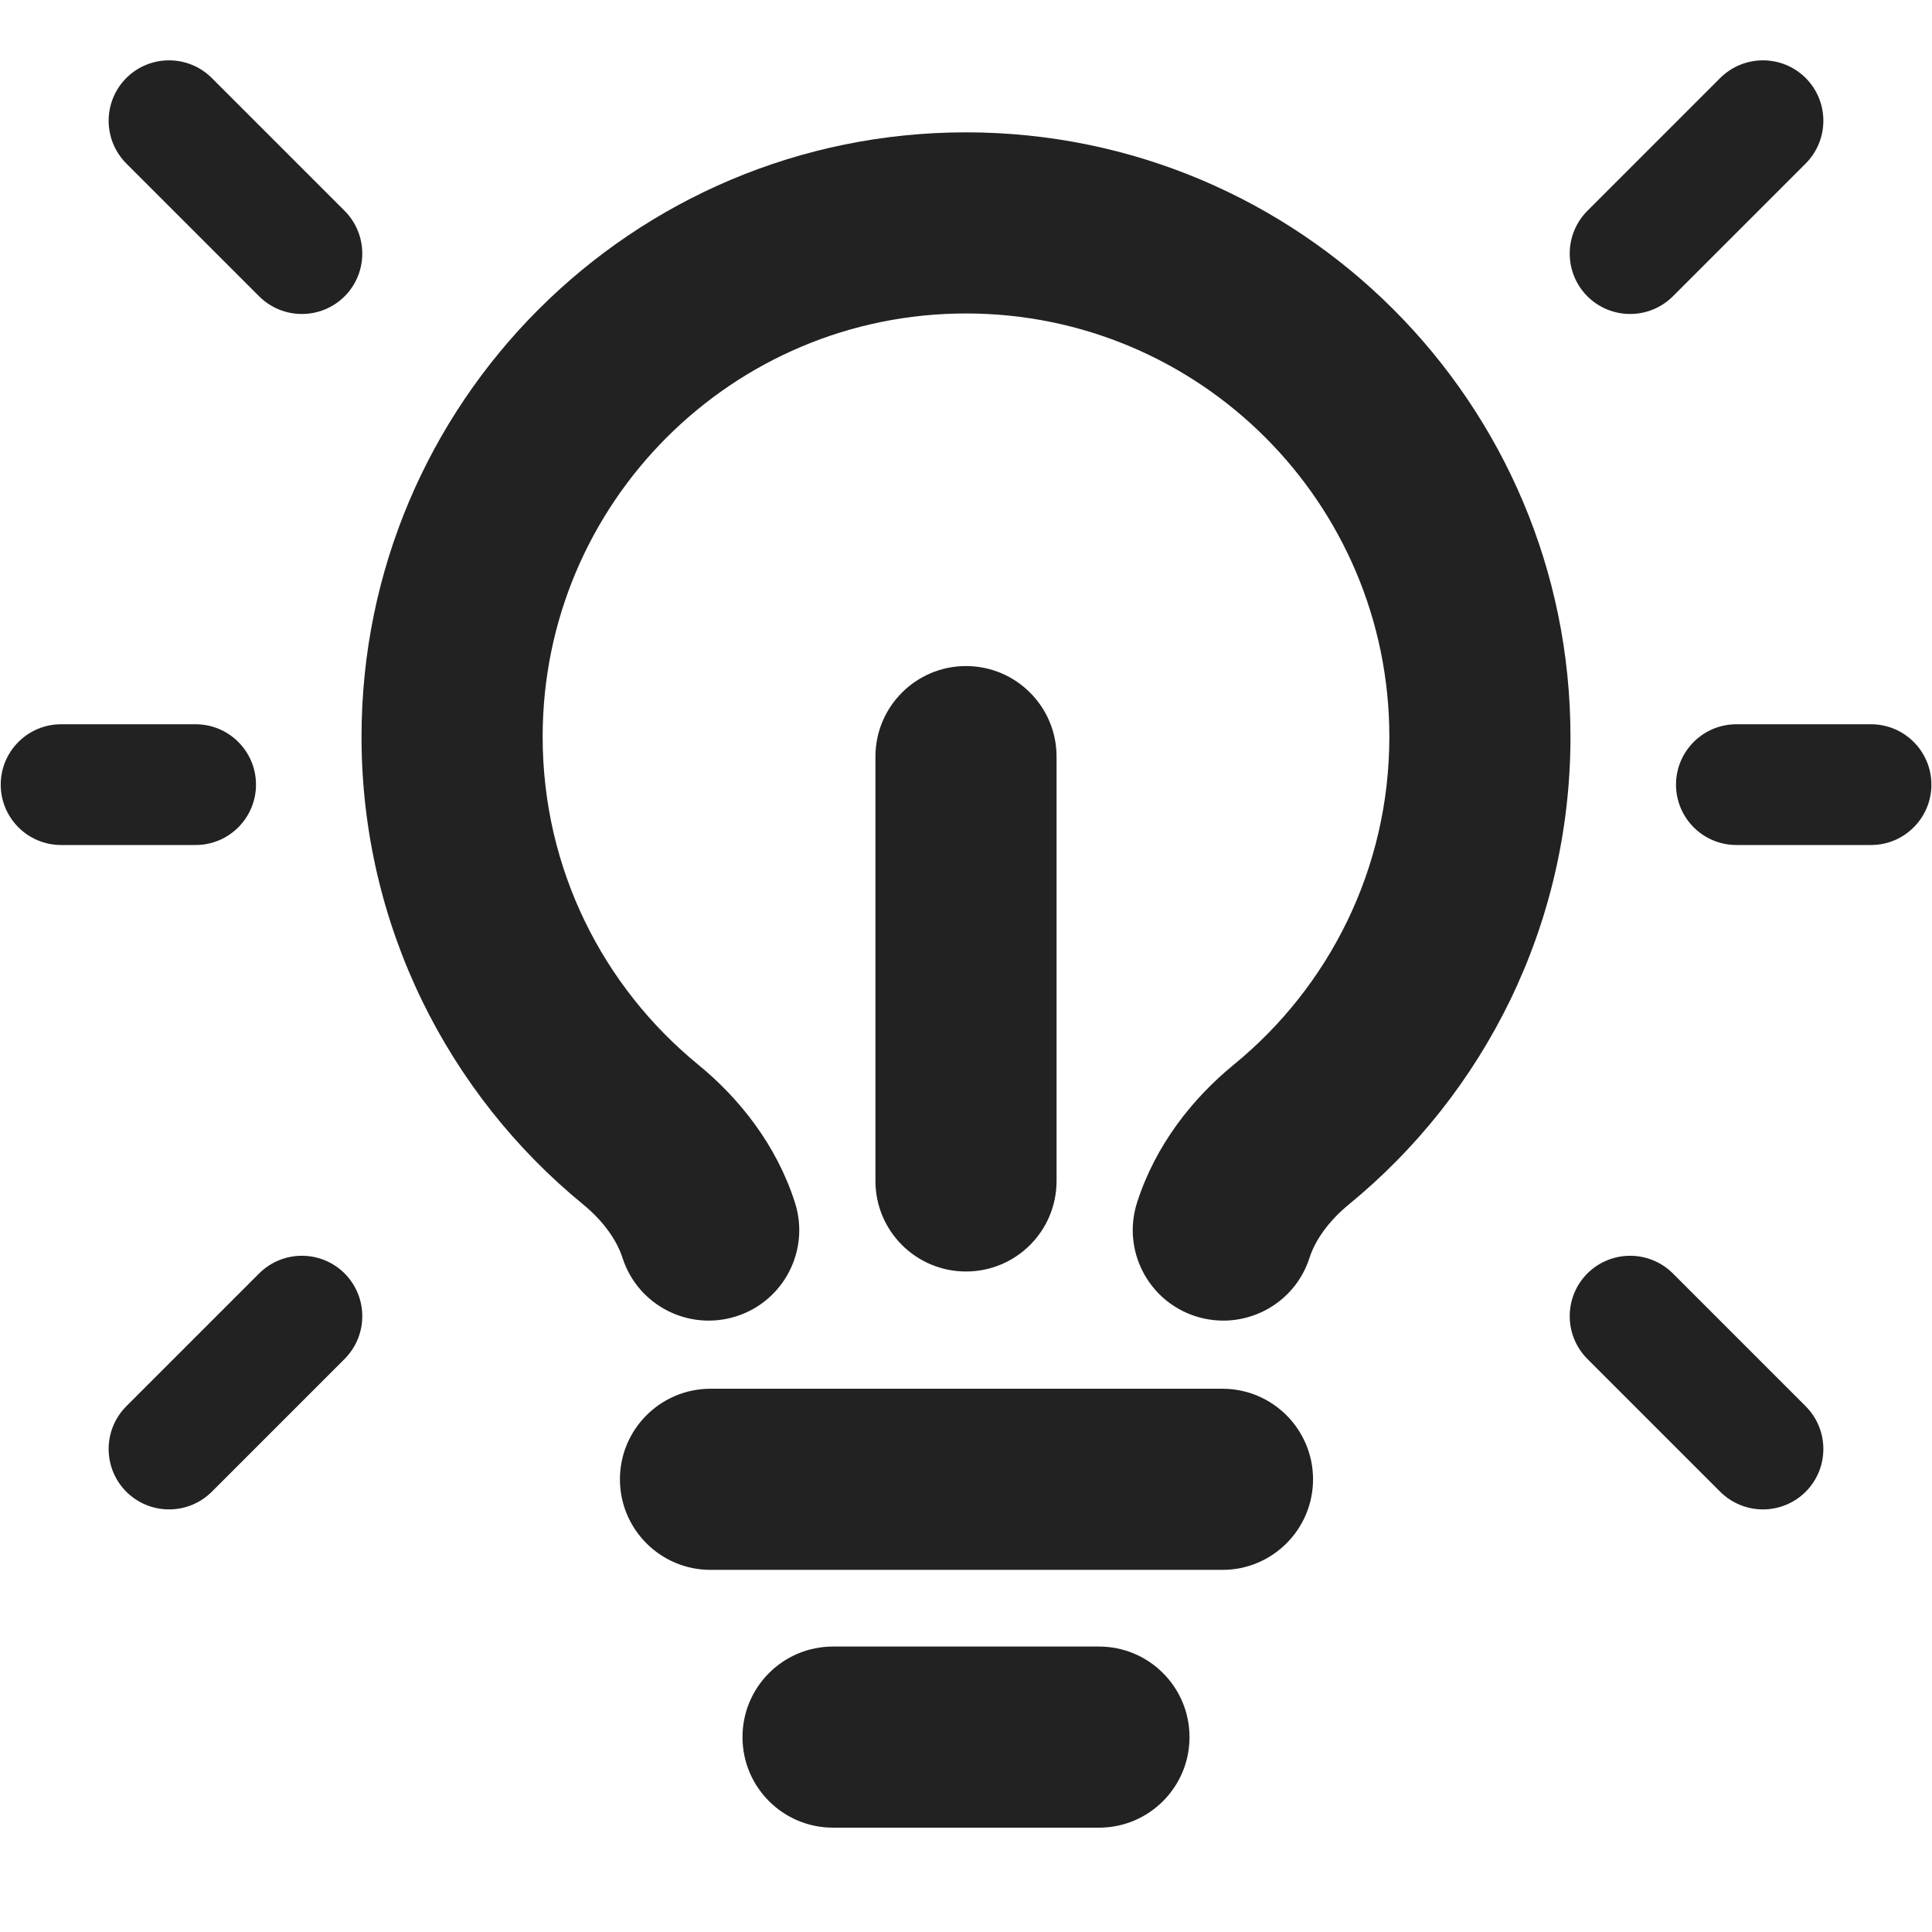 <svg width="16" height="16" viewBox="0 0 16 16" fill="none" xmlns="http://www.w3.org/2000/svg">
<path d="M14.954 0.646C15.149 0.842 15.149 1.158 14.954 1.354L13.854 2.454C13.658 2.649 13.342 2.649 13.146 2.454C12.951 2.258 12.951 1.942 13.146 1.746L14.246 0.646C14.442 0.451 14.758 0.451 14.954 0.646Z" fill="#222222"/>
<path d="M4.494 6.102C4.494 4.166 6.064 2.596 8 2.596C9.936 2.596 11.506 4.166 11.506 6.102C11.506 7.195 11.006 8.172 10.219 8.816C9.875 9.097 9.569 9.484 9.417 9.958C9.29 10.353 9.508 10.775 9.902 10.901C10.297 11.027 10.719 10.81 10.845 10.416C10.891 10.274 10.999 10.116 11.169 9.976C12.289 9.06 13.006 7.664 13.006 6.102C13.006 3.337 10.764 1.096 8 1.096C5.235 1.096 2.994 3.337 2.994 6.102C2.994 7.664 3.711 9.06 4.831 9.976C5.001 10.116 5.109 10.274 5.155 10.416C5.281 10.81 5.703 11.027 6.098 10.901C6.492 10.775 6.71 10.353 6.583 9.958C6.431 9.484 6.125 9.097 5.781 8.816C4.994 8.172 4.494 7.195 4.494 6.102Z" fill="#222222"/>
<path d="M5.884 13.001H10.124C10.538 13.001 10.874 12.665 10.874 12.251C10.874 11.837 10.538 11.501 10.124 11.501H5.884C5.47 11.501 5.134 11.837 5.134 12.251C5.134 12.665 5.47 13.001 5.884 13.001Z" fill="#222222"/>
<path d="M6.149 14.386C6.149 13.972 6.484 13.636 6.899 13.636H9.101C9.516 13.636 9.851 13.972 9.851 14.386C9.851 14.8 9.516 15.136 9.101 15.136H6.899C6.484 15.136 6.149 14.8 6.149 14.386Z" fill="#222222"/>
<path d="M8.75 6.266C8.75 5.852 8.414 5.516 8 5.516C7.586 5.516 7.25 5.852 7.25 6.266V9.78C7.25 10.195 7.586 10.53 8 10.53C8.414 10.53 8.75 10.195 8.75 9.78V6.266Z" fill="#222222"/>
<path d="M13.88 6.498C13.88 6.222 14.104 5.998 14.38 5.998H15.495C15.771 5.998 15.995 6.222 15.995 6.498C15.995 6.774 15.771 6.998 15.495 6.998H14.38C14.104 6.998 13.88 6.774 13.88 6.498Z" fill="#222222"/>
<path d="M0.506 5.998C0.23 5.998 0.006 6.222 0.006 6.498C0.006 6.774 0.23 6.998 0.506 6.998H1.62C1.896 6.998 2.12 6.774 2.12 6.498C2.12 6.222 1.896 5.998 1.62 5.998H0.506Z" fill="#222222"/>
<path d="M1.754 0.646C1.558 0.451 1.242 0.451 1.046 0.646C0.851 0.842 0.851 1.158 1.046 1.354L2.146 2.454C2.342 2.649 2.658 2.649 2.854 2.454C3.049 2.258 3.049 1.942 2.854 1.746L1.754 0.646Z" fill="#222222"/>
<path d="M13.146 10.546C13.342 10.351 13.658 10.351 13.854 10.546L14.954 11.646C15.149 11.842 15.149 12.158 14.954 12.354C14.758 12.549 14.442 12.549 14.246 12.354L13.146 11.254C12.951 11.058 12.951 10.742 13.146 10.546Z" fill="#222222"/>
<path d="M2.854 11.254C3.049 11.058 3.049 10.742 2.854 10.546C2.658 10.351 2.342 10.351 2.146 10.546L1.046 11.646C0.851 11.842 0.851 12.158 1.046 12.354C1.242 12.549 1.558 12.549 1.754 12.354L2.854 11.254Z" fill="#222222"/>
</svg>
